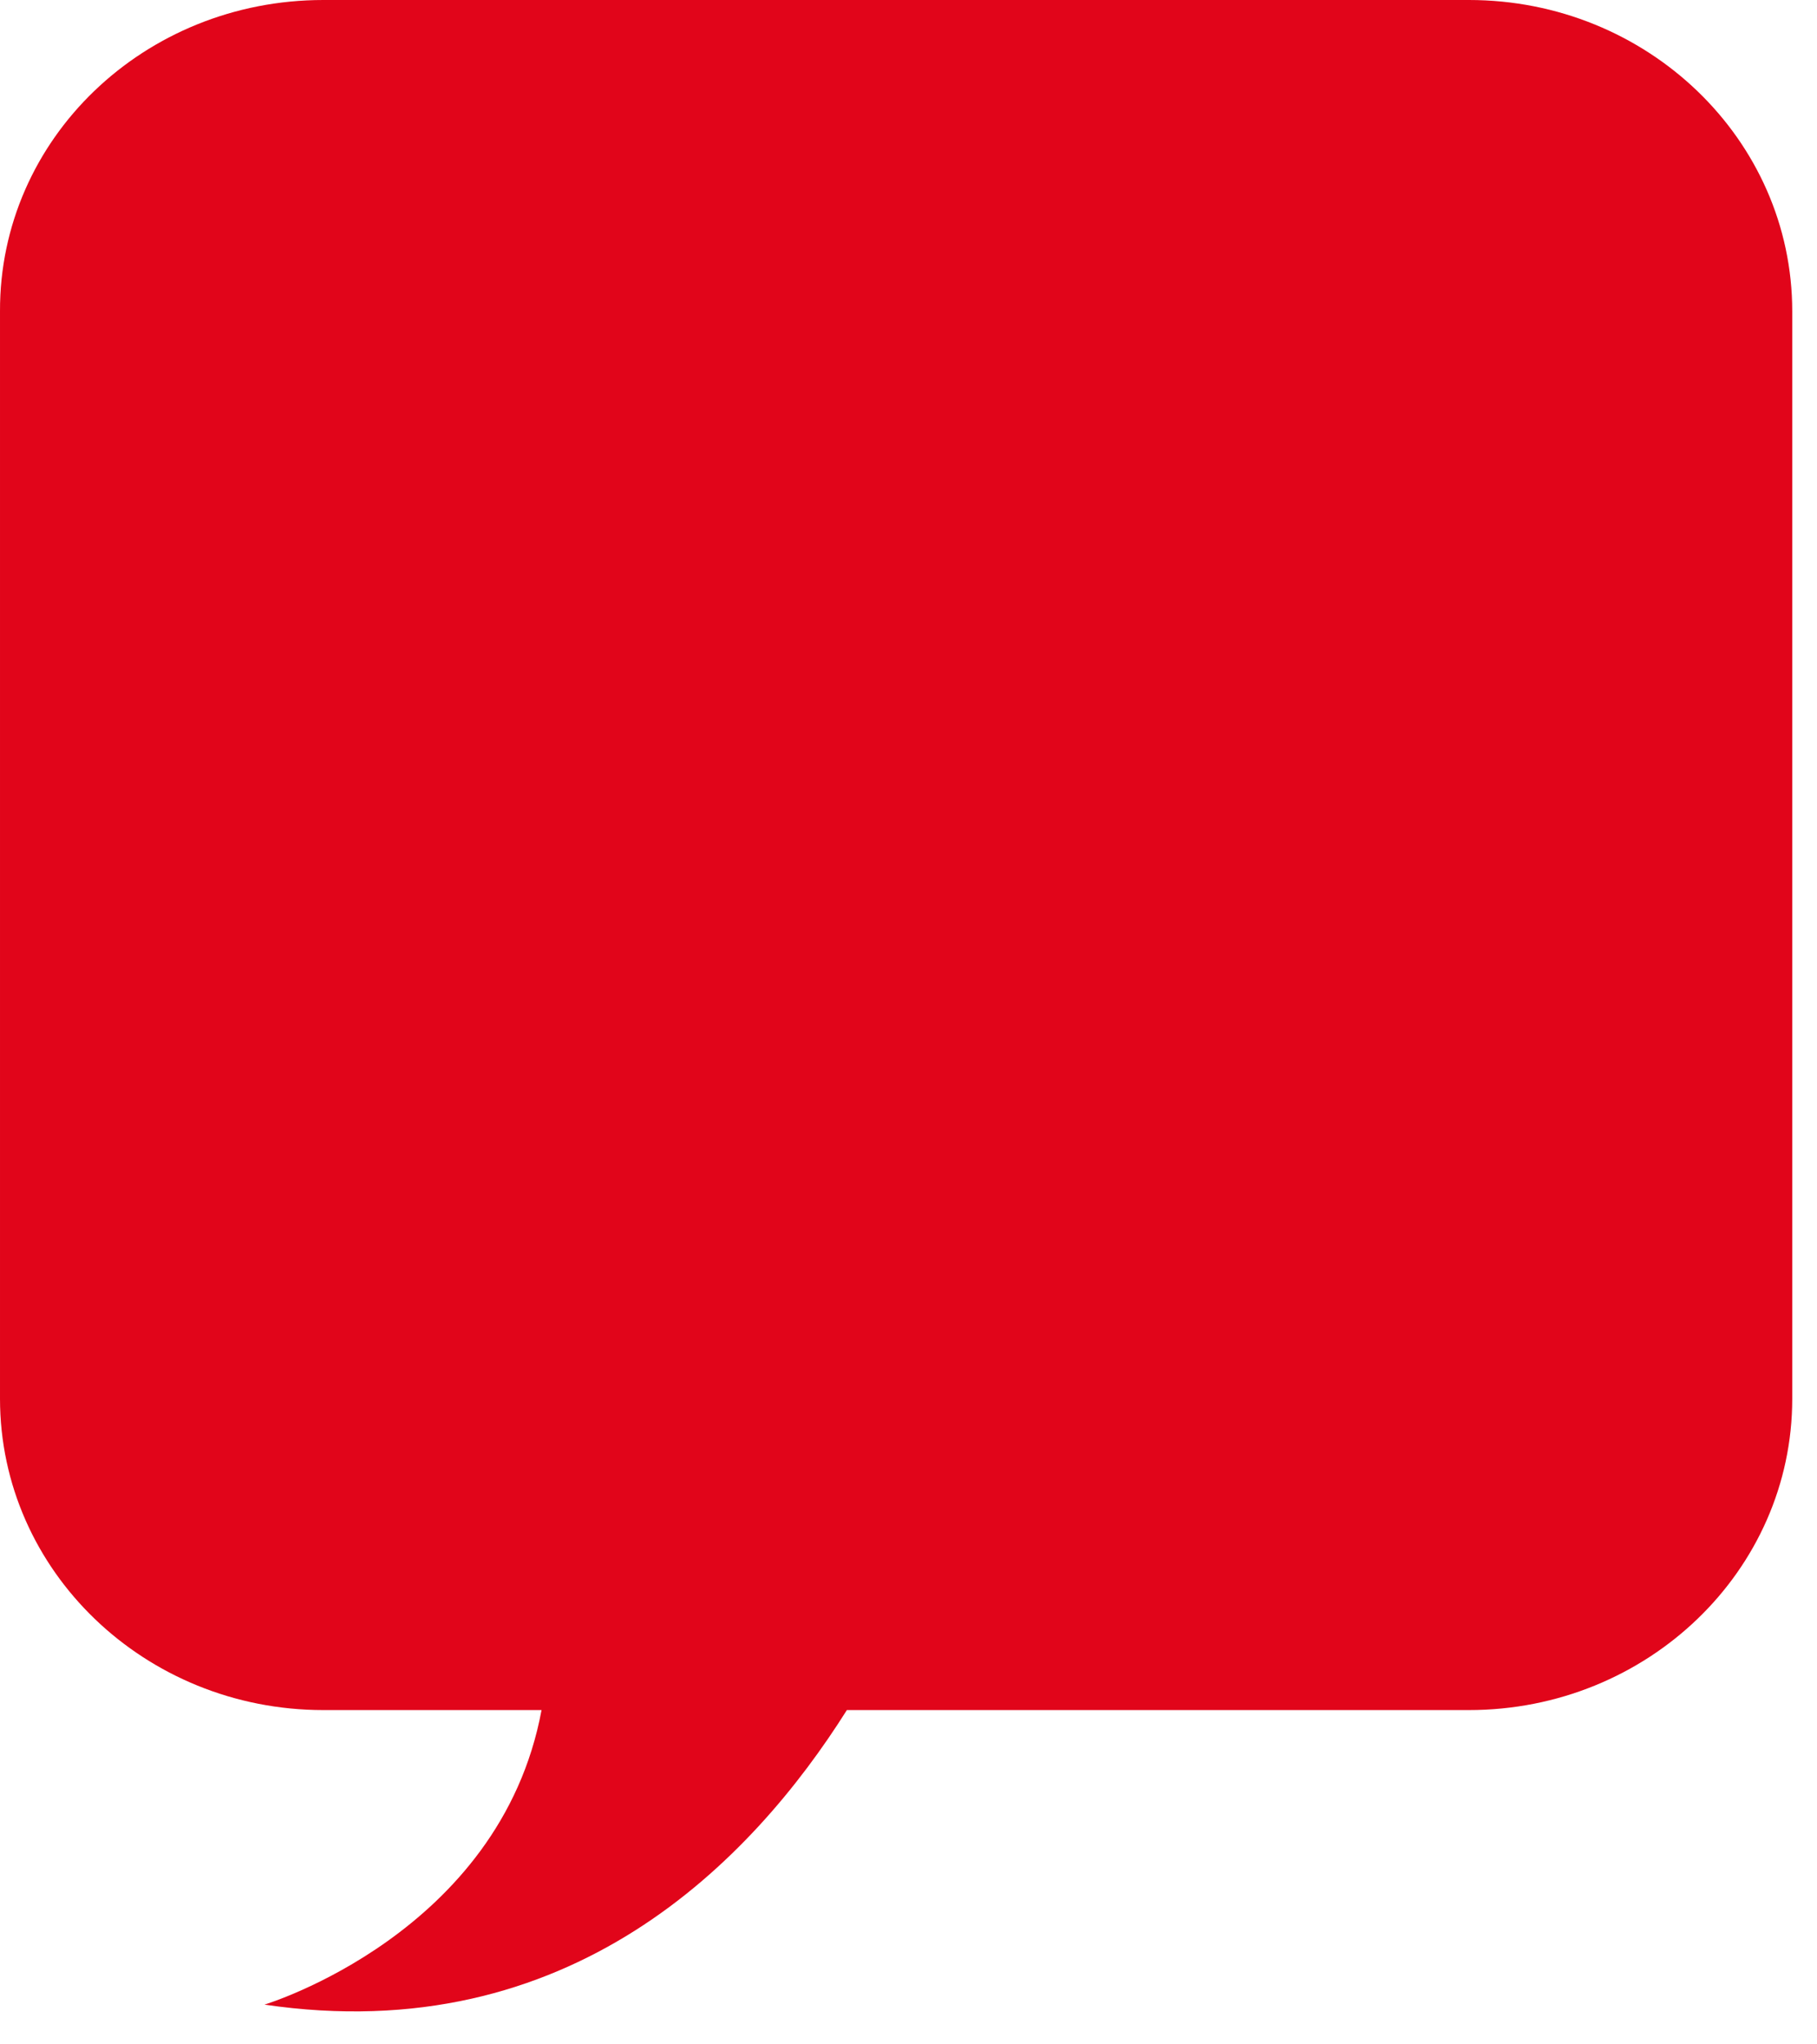 <?xml version="1.0" encoding="utf-8"?>
<svg xmlns="http://www.w3.org/2000/svg" fill="none" height="100%" overflow="visible" preserveAspectRatio="none" style="display: block;" viewBox="0 0 24 27" width="100%">
<path d="M4.271 0H19.402C21.76 0 23.673 1.842 23.673 4.112V18.473C23.673 20.744 21.76 22.585 19.402 22.585H11.186C9.931 24.578 7.526 27.071 3.493 26.475C3.493 26.475 6.605 25.538 7.153 22.585H4.271C1.913 22.585 2.46161e-05 20.744 2.46161e-05 18.473V4.112C-0.008 1.834 1.905 0 4.271 0Z" fill="#E1051A" id="Vector"/>
</svg>